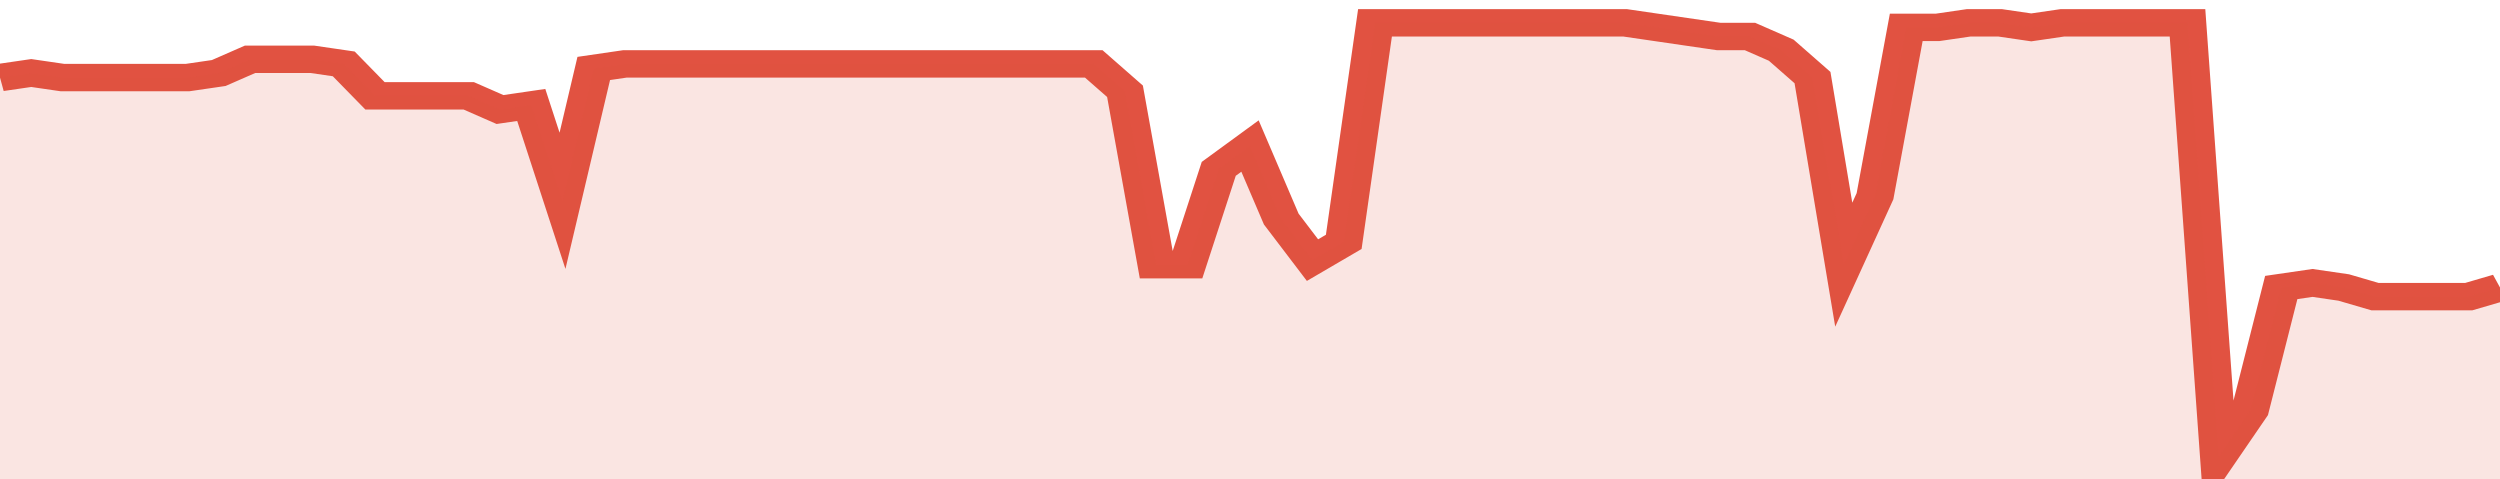 <svg xmlns="http://www.w3.org/2000/svg" viewBox="0 0 400 105" width="120" height="23" preserveAspectRatio="none">
				 <polyline fill="none" stroke="#E15241" stroke-width="6" points="0, 17 5, 16 10, 17 15, 17 20, 17 25, 17 30, 17 35, 16 40, 13 45, 13 50, 13 55, 14 60, 21 65, 21 70, 21 75, 21 80, 24 85, 23 90, 44 95, 15 100, 14 105, 14 110, 14 115, 14 120, 14 125, 14 130, 14 135, 14 140, 14 145, 14 150, 14 155, 14 160, 14 165, 14 170, 14 175, 14 180, 20 185, 58 190, 58 195, 37 200, 32 205, 48 210, 57 215, 53 220, 5 225, 5 230, 5 235, 5 240, 5 245, 5 250, 5 255, 5 260, 5 265, 6 270, 7 275, 8 280, 8 285, 11 290, 17 295, 58 300, 43 305, 6 310, 6 315, 5 320, 5 325, 6 330, 5 335, 5 340, 5 345, 5 350, 5 355, 100 360, 90 365, 63 370, 62 375, 63 380, 65 385, 65 390, 65 395, 65 400, 63 400, 63 "> </polyline>
				 <polygon fill="#E15241" opacity="0.15" points="0, 105 0, 17 5, 16 10, 17 15, 17 20, 17 25, 17 30, 17 35, 16 40, 13 45, 13 50, 13 55, 14 60, 21 65, 21 70, 21 75, 21 80, 24 85, 23 90, 44 95, 15 100, 14 105, 14 110, 14 115, 14 120, 14 125, 14 130, 14 135, 14 140, 14 145, 14 150, 14 155, 14 160, 14 165, 14 170, 14 175, 14 180, 20 185, 58 190, 58 195, 37 200, 32 205, 48 210, 57 215, 53 220, 5 225, 5 230, 5 235, 5 240, 5 245, 5 250, 5 255, 5 260, 5 265, 6 270, 7 275, 8 280, 8 285, 11 290, 17 295, 58 300, 43 305, 6 310, 6 315, 5 320, 5 325, 6 330, 5 335, 5 340, 5 345, 5 350, 5 355, 100 360, 90 365, 63 370, 62 375, 63 380, 65 385, 65 390, 65 395, 65 400, 63 400, 105 "></polygon>
			</svg>